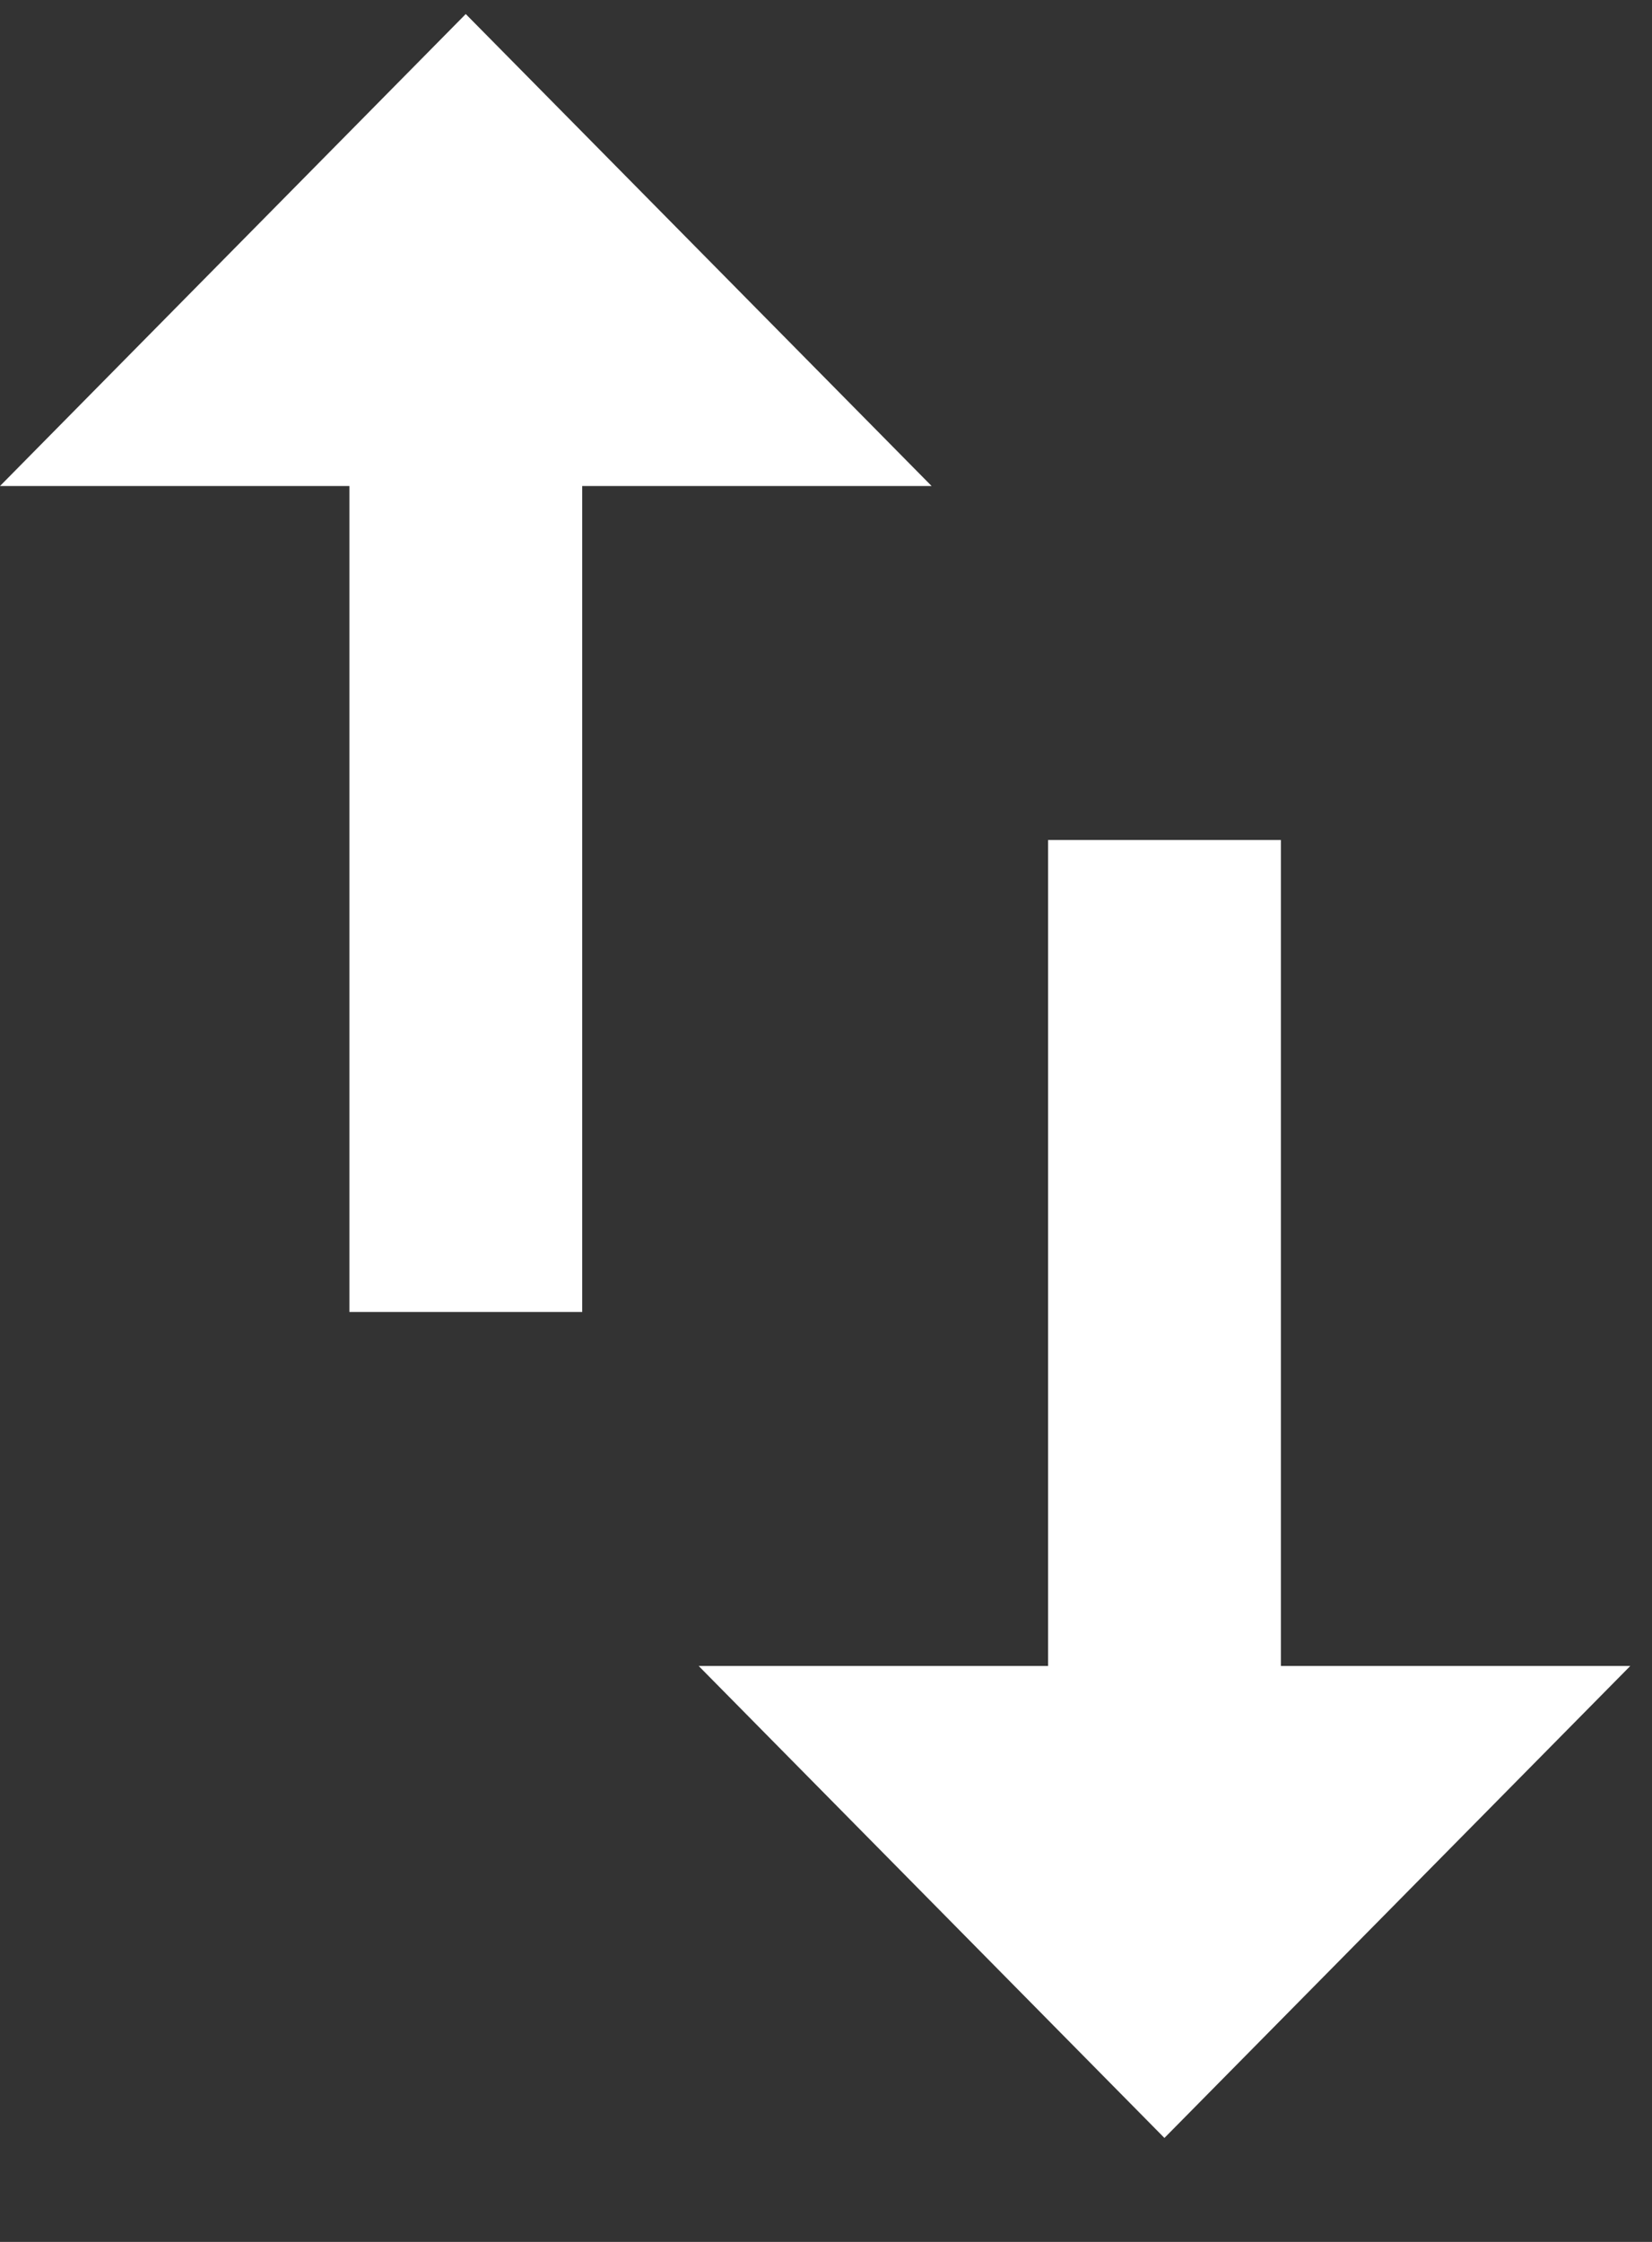 <svg width="14" height="19" viewBox="0 0 14 19" fill="none" xmlns="http://www.w3.org/2000/svg">
<rect x="0" y="0" width="14" height="19" fill="#333333" stroke="none"/>
<path d="M3.947 0.119L0 4.119H2.961V11.119H4.934V4.119H7.895L3.947 0.119ZM10.855 14.119V7.119H8.882V14.119H5.921L9.868 18.119L13.816 14.119H10.855Z" fill="white"/>
</svg>
